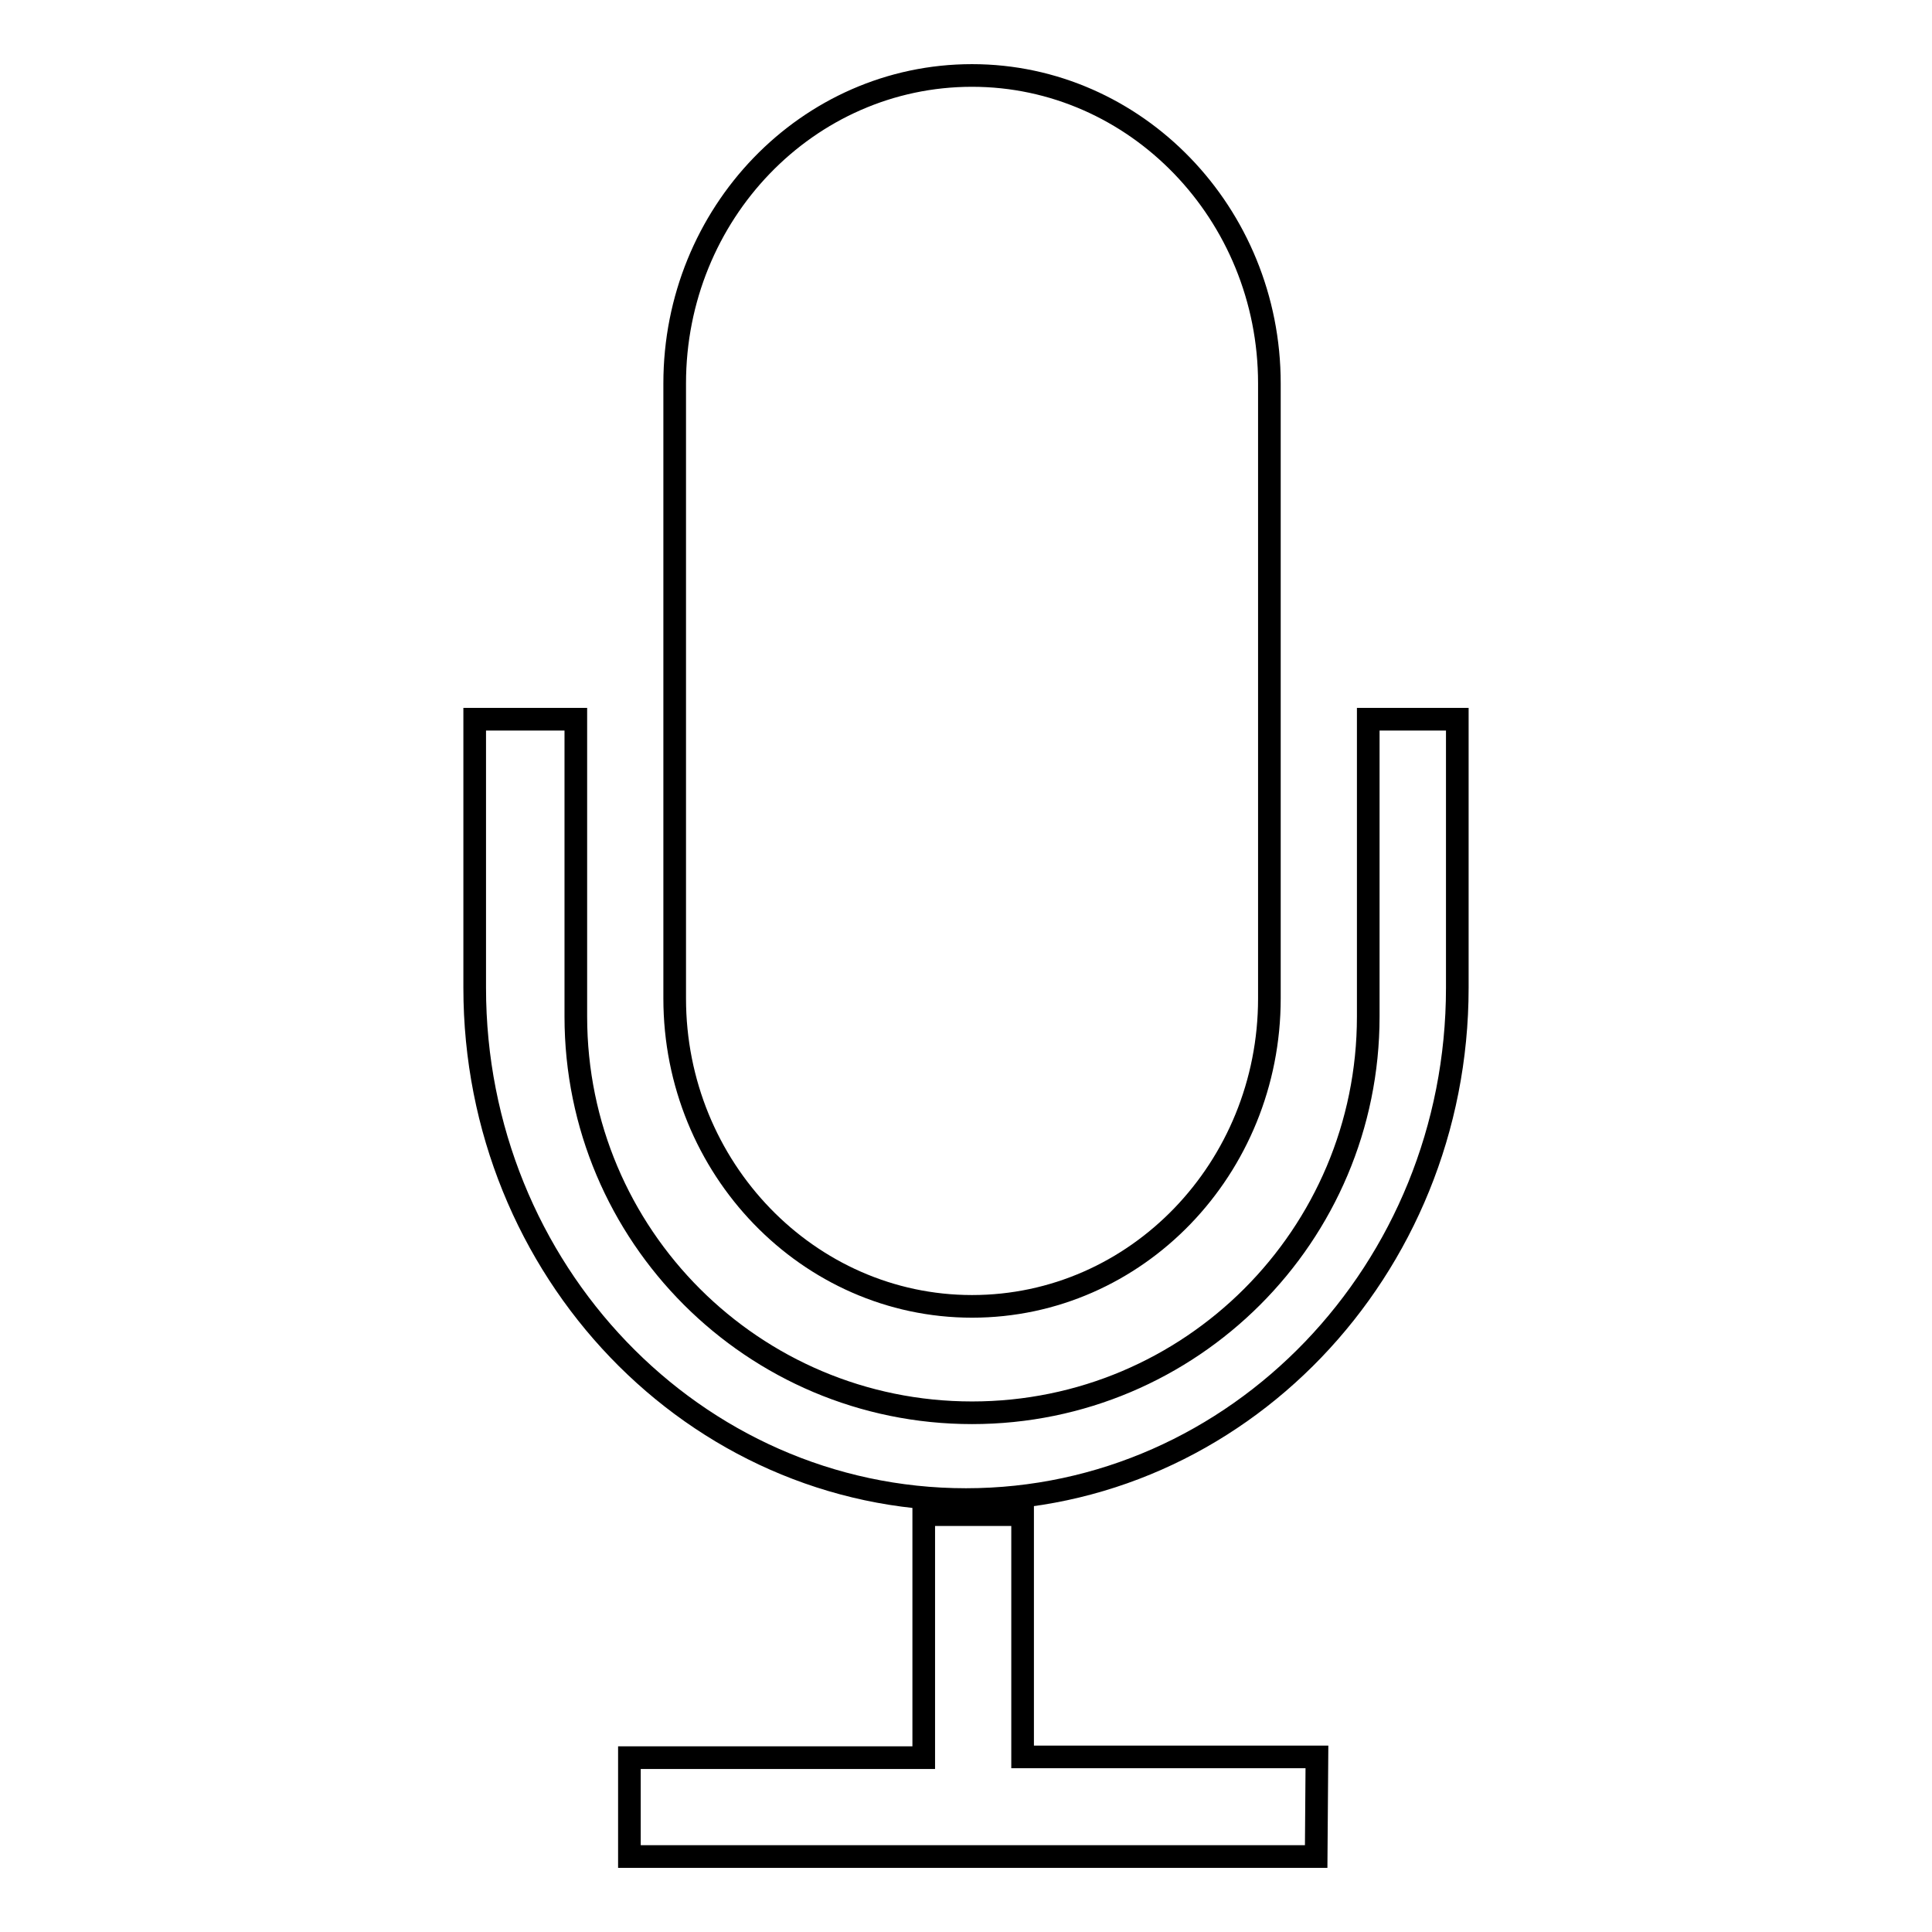 <?xml version="1.0" encoding="utf-8"?>
<!-- Svg Vector Icons : http://www.onlinewebfonts.com/icon -->
<!DOCTYPE svg PUBLIC "-//W3C//DTD SVG 1.1//EN" "http://www.w3.org/Graphics/SVG/1.1/DTD/svg11.dtd">
<svg version="1.1" xmlns="http://www.w3.org/2000/svg" xmlns:xlink="http://www.w3.org/1999/xlink" x="0px" y="0px" viewBox="0 0 256 256" enable-background="new 0 0 256 256" xml:space="preserve">
<g><g><path stroke-width="3" fill-opacity="0" stroke="#000000"  d="M89.4,50.8c0-22.5,17.6-40.8,39.4-40.8c21.7,0,39.4,18.3,39.4,40.8v81.5c0,22.5-17.6,40.8-39.4,40.8c-21.7,0-39.4-18.3-39.4-40.8V50.8L89.4,50.8z"/><path stroke-width="3" fill-opacity="0" stroke="#000000"  d="M174.4,246h-91v-13.1h39v-32.2l13.1,0v32.1h39L174.4,246L174.4,246z"/><path stroke-width="3" fill-opacity="0" stroke="#000000"  d="M193.1,130.9c0,37.4-29.2,67.8-65.1,67.8c-36,0-65.1-30.4-65.1-67.8V95.3h13.4v39.4c0,29,23.5,52.5,52.5,52.5c29,0,52.5-23.5,52.5-52.5V95.3h11.8L193.1,130.9L193.1,130.9L193.1,130.9z"/></g></g>
</svg>